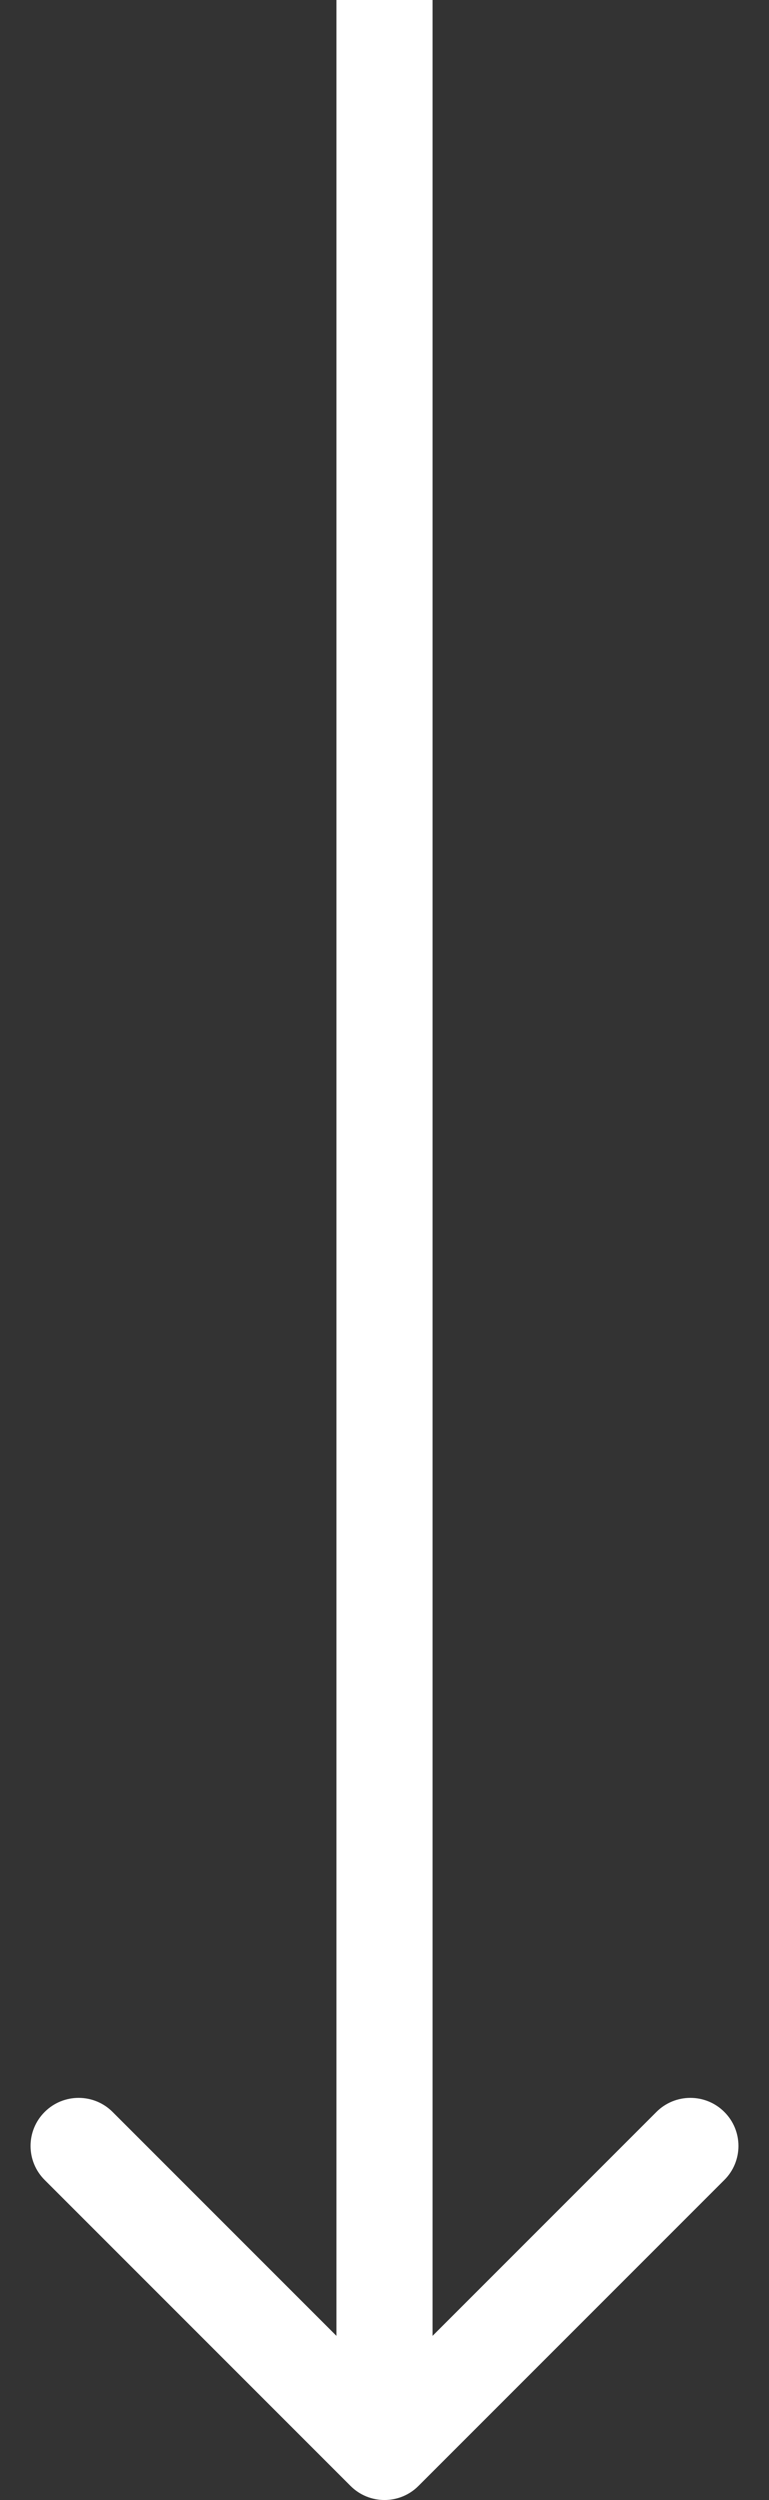 <?xml version="1.0" encoding="UTF-8"?> <svg xmlns="http://www.w3.org/2000/svg" width="16" height="52" viewBox="0 0 16 52" fill="none"><rect x="0" y="0" width="16" height="52" fill="#333333" stroke="none"/> <path d="M7.293 51.707C7.683 52.098 8.317 52.098 8.707 51.707L15.071 45.343C15.462 44.953 15.462 44.319 15.071 43.929C14.681 43.538 14.047 43.538 13.657 43.929L8 49.586L2.343 43.929C1.953 43.538 1.319 43.538 0.929 43.929C0.538 44.319 0.538 44.953 0.929 45.343L7.293 51.707ZM7 4.37114e-08L7 51L9 51L9 -4.37114e-08L7 4.37114e-08Z" fill="white"></path> </svg> 